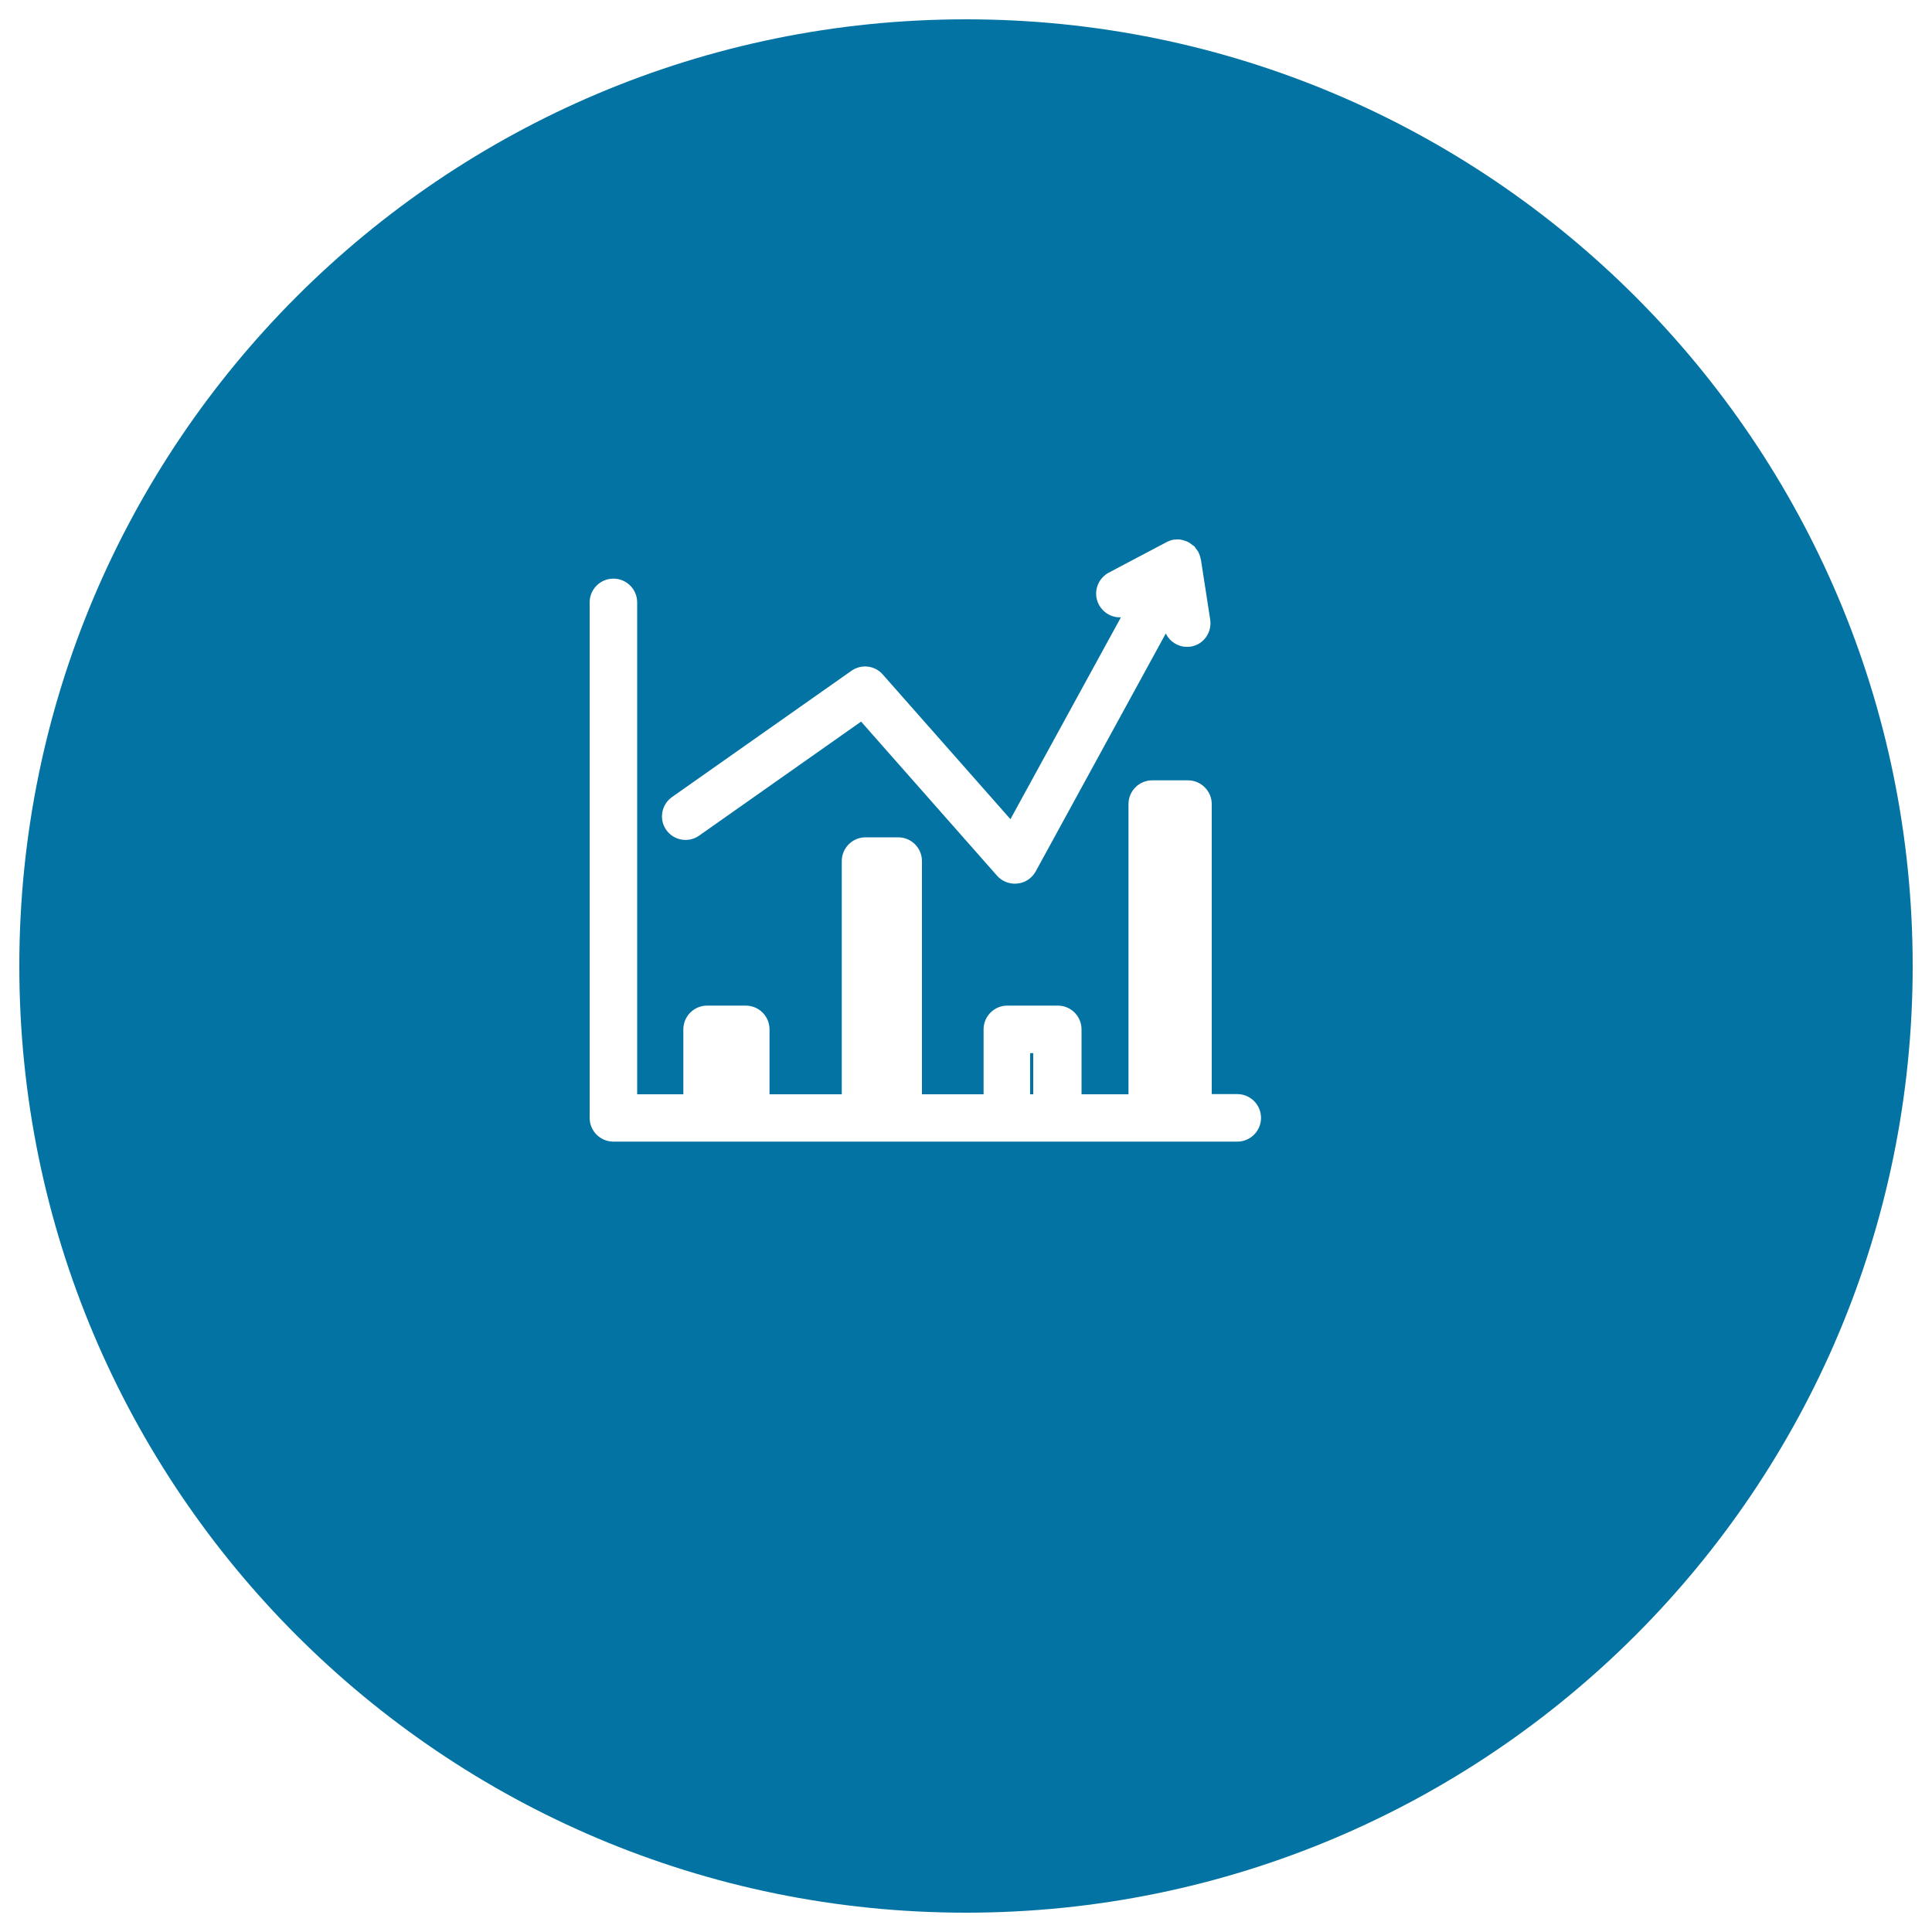 <svg xmlns="http://www.w3.org/2000/svg" viewBox="0 0 1000 1000" style="fill:#0273a2">
<title>Graphic In A Circle SVG icon</title>
<g><g><rect x="533.2" y="545.1" width="1.6" height="21.3"/><path d="M500,990c270.6,0,490-219.4,490-490c0-270.6-219.4-490-490-490C229.4,10,10,229.4,10,500C10,770.6,229.4,990,500,990z M347.9,412.5l92.8-65.3c5.1-3.6,12.1-2.8,16.2,1.9L523,424l57.2-104.5c-4.5,0.3-9.1-2.2-11.4-6.5c-3.2-6-0.9-13.4,5.1-16.6l29.9-15.8c1.2-0.6,2.5-1.1,3.8-1.3c0,0,0,0,0.1,0c0.2,0,0.3,0,0.4,0c1.3-0.2,2.7-0.1,3.9,0.2c0.5,0.1,0.9,0.3,1.3,0.4c1,0.3,1.9,0.7,2.7,1.3c0.4,0.3,0.8,0.6,1.2,0.9c0.3,0.3,0.7,0.4,1,0.7c0.4,0.4,0.7,1,1,1.4c0.3,0.4,0.6,0.8,0.9,1.2c0.6,1.2,1.1,2.4,1.3,3.7c0,0.1,0.1,0.3,0.2,0.4l0,0.2v0l4.8,31c1,6.7-3.5,13-10.2,14c-0.6,0.1-1.3,0.1-1.9,0.1c-4.7,0-8.9-2.8-10.9-6.9l-67.3,123.1c-1.9,3.5-5.4,5.9-9.4,6.3c-0.5,0-0.9,0.1-1.4,0.1c-3.5,0-6.9-1.5-9.2-4.1l-70.4-79.8l-83.8,59c-5.5,3.9-13.2,2.6-17.1-3C341,424.1,342.3,416.4,347.9,412.5z M305.2,311.8c0-6.8,5.5-12.3,12.3-12.3c6.8,0,12.3,5.5,12.3,12.3v254.6h23.9v-33.6c0-6.8,5.5-12.3,12.3-12.3h20c6.8,0,12.3,5.5,12.3,12.3v33.6h37.4V445.7c0-6.8,5.5-12.3,12.3-12.3h16.9c6.8,0,12.3,5.5,12.3,12.3v120.7h31.9v-33.6c0-6.8,5.5-12.3,12.3-12.3h26.1c6.8,0,12.3,5.5,12.3,12.3v33.6h24.3V416.2c0-6.8,5.5-12.3,12.3-12.3h18.5c6.7,0,12.3,5.5,12.3,12.3v150.1h13.2c6.8,0,12.3,5.5,12.3,12.3c0,6.8-5.5,12.3-12.3,12.3H317.5c-6.8,0-12.3-5.5-12.3-12.3V311.8z"/></g></g>
</svg>
